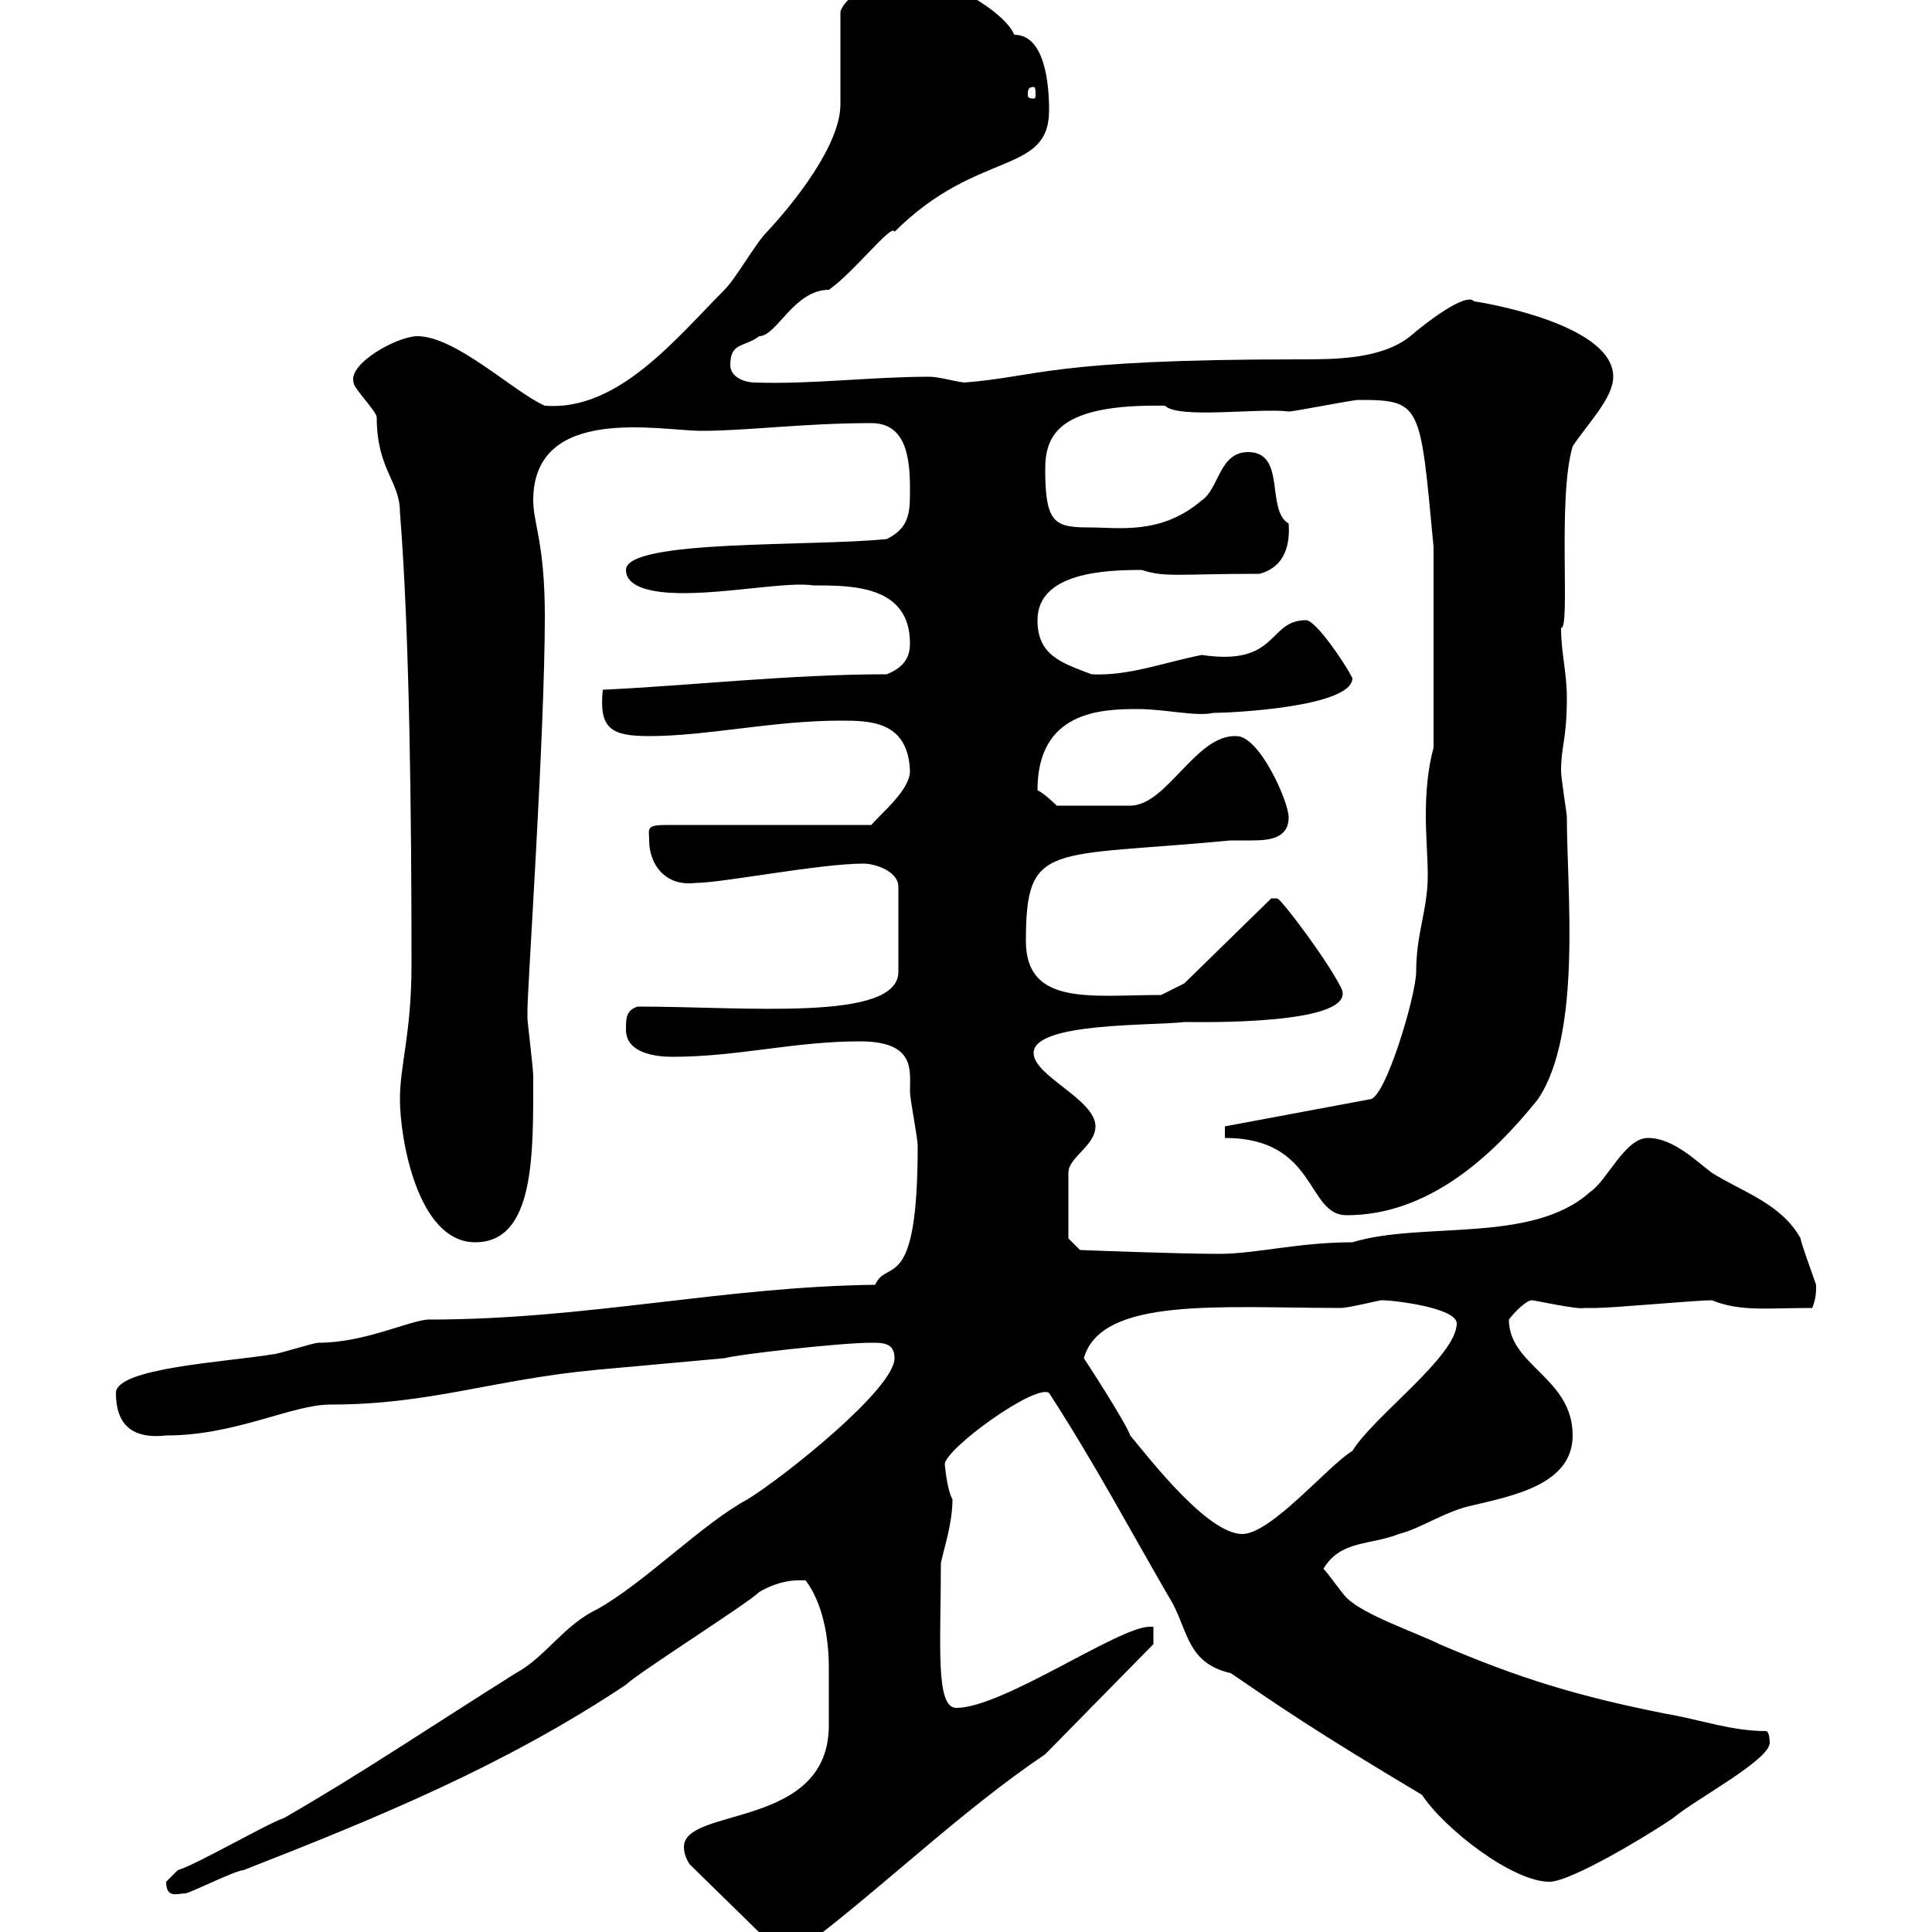 <svg xmlns="http://www.w3.org/2000/svg" xmlns:xlink="http://www.w3.org/1999/xlink" width="300" height="300"><path d="M106.20 286.80C106.20 287.70 106.50 288.60 107.10 289.50L120.90 303C123 303 124.50 303.30 125.10 302.10C137.70 292.50 149.40 281.10 162.30 272.40L179.10 255.30L179.10 252.60L178.50 252.60C173.70 252.60 155.70 265.20 148.50 265.20C145.20 265.20 146.10 255.30 146.10 242.70C146.70 240 147.90 236.40 147.90 232.80C147 231.30 146.70 227.10 146.70 227.40C146.70 225 160.80 214.80 162.90 216.30C170.10 227.40 175.80 238.20 182.10 249C184.50 253.50 184.50 258.30 191.10 259.80C198.60 264.90 203.70 268.50 220.80 278.70C224.40 284.10 234.90 292.20 240.60 292.20C243.90 292.20 255.90 285 259.80 282.30C263.40 279.30 274.80 273.30 274.80 270.60C274.80 270.60 274.80 268.80 274.20 268.80C268.80 268.80 264 267 258.60 266.10C245.10 263.40 236.10 260.70 223.50 255.30C219.90 253.50 211.80 250.80 209.10 248.10C208.20 247.20 206.40 244.50 205.50 243.60C208.20 239.10 212.70 240 217.20 238.20C220.80 237.30 224.40 234.60 228.90 233.70C235.20 232.20 244.20 230.40 244.20 222.90C244.20 213.90 234.30 212.10 234.30 204.90C235.20 203.70 237 201.90 237.90 201.90C238.20 201.90 245.10 203.40 246 203.10C246.90 203.10 247.80 203.10 247.80 203.10C250.50 203.10 263.40 201.90 265.80 201.90C270.30 203.70 274.20 203.10 281.40 203.10C282 201.60 282 200.70 282 199.50C281.40 197.70 279.60 192.90 279.60 192.30C276.60 186.90 270.60 185.10 265.80 182.10C263.40 180.30 259.80 176.70 255.90 176.70C252.30 176.70 249.60 183.30 246.90 185.10C237.90 193.20 220.80 189.60 210 192.90C201.60 192.90 195 194.70 189.30 194.70C182.70 194.70 167.70 194.10 167.70 194.10L165.90 192.30L165.90 182.10C165.90 179.70 170.10 177.90 170.10 174.90C170.10 170.70 160.50 167.10 160.50 163.50C160.50 158.70 179.10 159.30 183.90 158.70C185.70 158.70 211.50 159.30 208.20 153.30C206.10 149.10 198.90 139.50 198.30 139.50C198.30 139.50 197.40 139.50 197.40 139.50L183.90 152.70L180.30 154.50C169.50 154.50 159.30 156.30 159.30 146.10C159.30 130.50 162.90 133.20 191.10 130.50C191.70 130.50 193.20 130.50 194.40 130.50C197.10 130.50 200.10 130.20 200.10 126.90C200.10 124.50 195.60 114.30 192 114.30C185.70 114 181.20 125.10 175.50 125.10L164.10 125.10C164.10 125.10 162.30 123.30 161.10 122.70C161.10 110.40 171 110.10 176.70 110.10C180.90 110.10 185.70 111.30 188.40 110.70C191.10 110.70 210 109.80 210 105.30C208.80 102.90 204.30 96.30 202.80 96.30C196.80 96.30 198.60 103.50 186.60 101.70C180.60 102.90 175.20 105 169.50 104.70C164.70 102.90 161.10 101.70 161.10 96.30C161.10 88.80 171.90 88.50 177.30 88.50C180.90 89.70 183 89.10 195.60 89.10C198.90 88.20 200.40 85.50 200.10 81.30C196.50 79.20 199.80 70.20 193.80 70.20C189.30 70.20 189.30 75.90 186.60 77.70C180.30 83.10 173.70 81.90 169.20 81.90C163.80 81.90 162.30 81.30 162.30 72.90C162.30 67.50 164.40 62.70 180.90 63C183 65.10 195.60 63.30 200.10 63.90C201 63.90 210 62.10 210.90 62.10C220.80 62.10 220.50 62.70 222.60 84.90L222.60 116.10C221.70 119.40 221.40 123 221.40 126.60C221.40 129.90 221.70 133.20 221.70 135.90C221.70 141.30 219.90 144.90 219.90 150.90C219.90 154.50 215.10 170.70 212.70 170.70L190.20 174.90L190.20 176.70C204.60 176.70 202.80 188.70 209.10 188.70C221.70 188.70 231.60 179.70 238.80 170.70C245.70 160.50 243.30 138.30 243.30 126.90C243.30 126.30 242.40 120.90 242.40 119.70C242.40 115.80 243.30 114.90 243.30 108.30C243.30 104.40 242.40 101.40 242.40 97.50C243.90 97.80 241.80 77.40 244.20 69.30C246.60 65.70 250.50 61.80 250.50 58.50C250.50 50.10 229.20 46.80 228.90 46.80C227.70 45.30 221.40 50.10 219 52.20C214.50 55.80 207.30 55.80 201.90 55.80C162.60 55.80 161.40 58.50 149.70 59.40C147.60 59.10 145.80 58.50 144.30 58.50C135.30 58.50 126 59.70 117.30 59.40C115.50 59.40 113.40 58.50 113.40 56.70C113.40 53.10 115.50 54 117.90 52.20C120.60 52.20 123.30 45 128.70 45C132.60 42.30 138.60 34.50 138.90 36C151.80 23.10 162.90 27.30 162.90 17.10C162.90 13.20 162.30 5.40 157.50 5.40C156 1.80 147-3.60 141.30-3.60C138.90-3.60 131.70-1.80 130.50 1.80C130.50 3.60 130.50 14.40 130.50 16.20C130.50 22.50 123.30 31.50 119.10 36C117.30 37.80 114.30 43.20 112.50 45C105 52.50 96 63.90 84.60 63C79.80 60.90 70.80 52.20 64.80 52.20C61.80 52.20 54 56.40 54.90 59.40C54.90 60.30 58.50 63.90 58.50 64.80C58.50 72.90 62.10 74.70 62.10 79.50C63.60 98.10 63.90 126.90 63.90 149.70C63.90 160.50 62.10 165.30 62.10 170.70C62.10 176.70 64.80 192.90 73.80 192.90C83.10 192.90 82.80 179.10 82.80 167.10C82.80 165.90 81.90 158.70 81.90 158.10C81.90 156.90 81.90 156.90 81.90 156.90C81.90 153.30 84.60 114 84.60 95.70C84.60 84.30 82.80 81.30 82.80 77.70C82.80 62.70 102.60 66.90 108.90 66.90C116.10 66.90 124.80 65.70 135.30 65.70C140.70 65.70 141.30 71.10 141.30 75.90C141.30 79.50 141.30 81.90 137.70 83.70C126.30 84.90 97.20 83.70 97.20 88.50C97.20 92.10 104.40 92.10 106.20 92.10C113.40 92.10 122.40 90.30 126.30 90.90C132.30 90.90 141.30 90.90 141.30 99.90C141.30 101.70 140.70 103.50 137.70 104.70C122.70 104.70 106.80 106.50 93.60 107.10C93 113.10 94.80 114.30 100.80 114.30C109.80 114.30 120 111.90 130.50 111.90C135 111.90 141 111.90 141.30 119.70C141.30 122.70 136.80 126.30 135.30 128.10L103.50 128.10C100.20 128.10 100.80 128.70 100.80 130.50C100.80 134.10 103.20 137.70 108 137.10C112.20 137.10 127.20 134.10 134.10 134.10C135.90 134.10 139.50 135.30 139.50 137.70L139.50 150.90C139.50 158.70 115.80 156.30 99 156.30C97.20 156.90 97.20 158.10 97.20 159.90C97.20 163.50 101.70 164.10 104.40 164.10C114.60 164.10 123.30 161.70 133.50 161.70C142.20 161.70 141.30 166.20 141.30 169.50C141.30 170.70 142.50 176.70 142.50 177.90C142.50 201.30 137.70 195.30 135.90 199.50C112.20 199.80 91.20 204.90 66.60 204.90C63.90 204.90 56.70 208.50 49.50 208.50C48.60 208.50 43.20 210.30 42.30 210.30C35.10 211.50 18 212.40 18 216.30C18 221.10 20.40 223.50 25.80 222.90C36.60 222.90 45.30 218.10 51.30 218.10C66.90 218.10 76.50 214.20 92.70 212.70L112.50 210.90C114.60 210.30 130.50 208.50 135.30 208.50C137.10 208.50 138.90 208.50 138.90 210.90C138.90 215.70 121.50 229.50 116.10 232.80C108.90 236.70 100.20 245.70 92.70 249.90C87.60 252.30 84.60 257.40 80.10 259.80C67.20 267.90 56.10 275.40 44.10 282.30C41.40 283.20 30.60 289.50 27.60 290.40C27.60 290.40 25.80 292.20 25.80 292.20C25.80 294.90 27.60 294 28.80 294C29.40 294 36.60 290.40 37.80 290.40C58.50 282.30 78.30 274.20 97.20 261.60C99 259.80 116.10 249 117.90 247.20C121.50 245.10 124.20 245.40 125.10 245.40C127.80 249 128.70 254.40 128.70 258.90C128.70 261.90 128.70 264.90 128.70 267.90C128.70 284.10 106.20 280.50 106.20 286.80ZM168.30 210.90C171 201.30 189.60 203.10 208.20 203.10C209.40 203.10 214.20 201.90 214.50 201.90C216.60 201.90 226.20 203.10 226.20 205.50C226.20 210.60 213.30 219.90 210 225.30C206.40 227.40 197.40 238.20 192.90 238.20C187.50 238.20 178.50 226.50 175.50 222.90C174.90 221.10 169.50 212.70 168.30 210.90ZM160.50 13.50C160.80 13.50 160.80 14.10 160.80 14.70C160.80 15 160.80 15.30 160.50 15.30C159.60 15.30 159.60 15 159.60 14.70C159.60 14.10 159.60 13.50 160.50 13.50Z"/></svg>